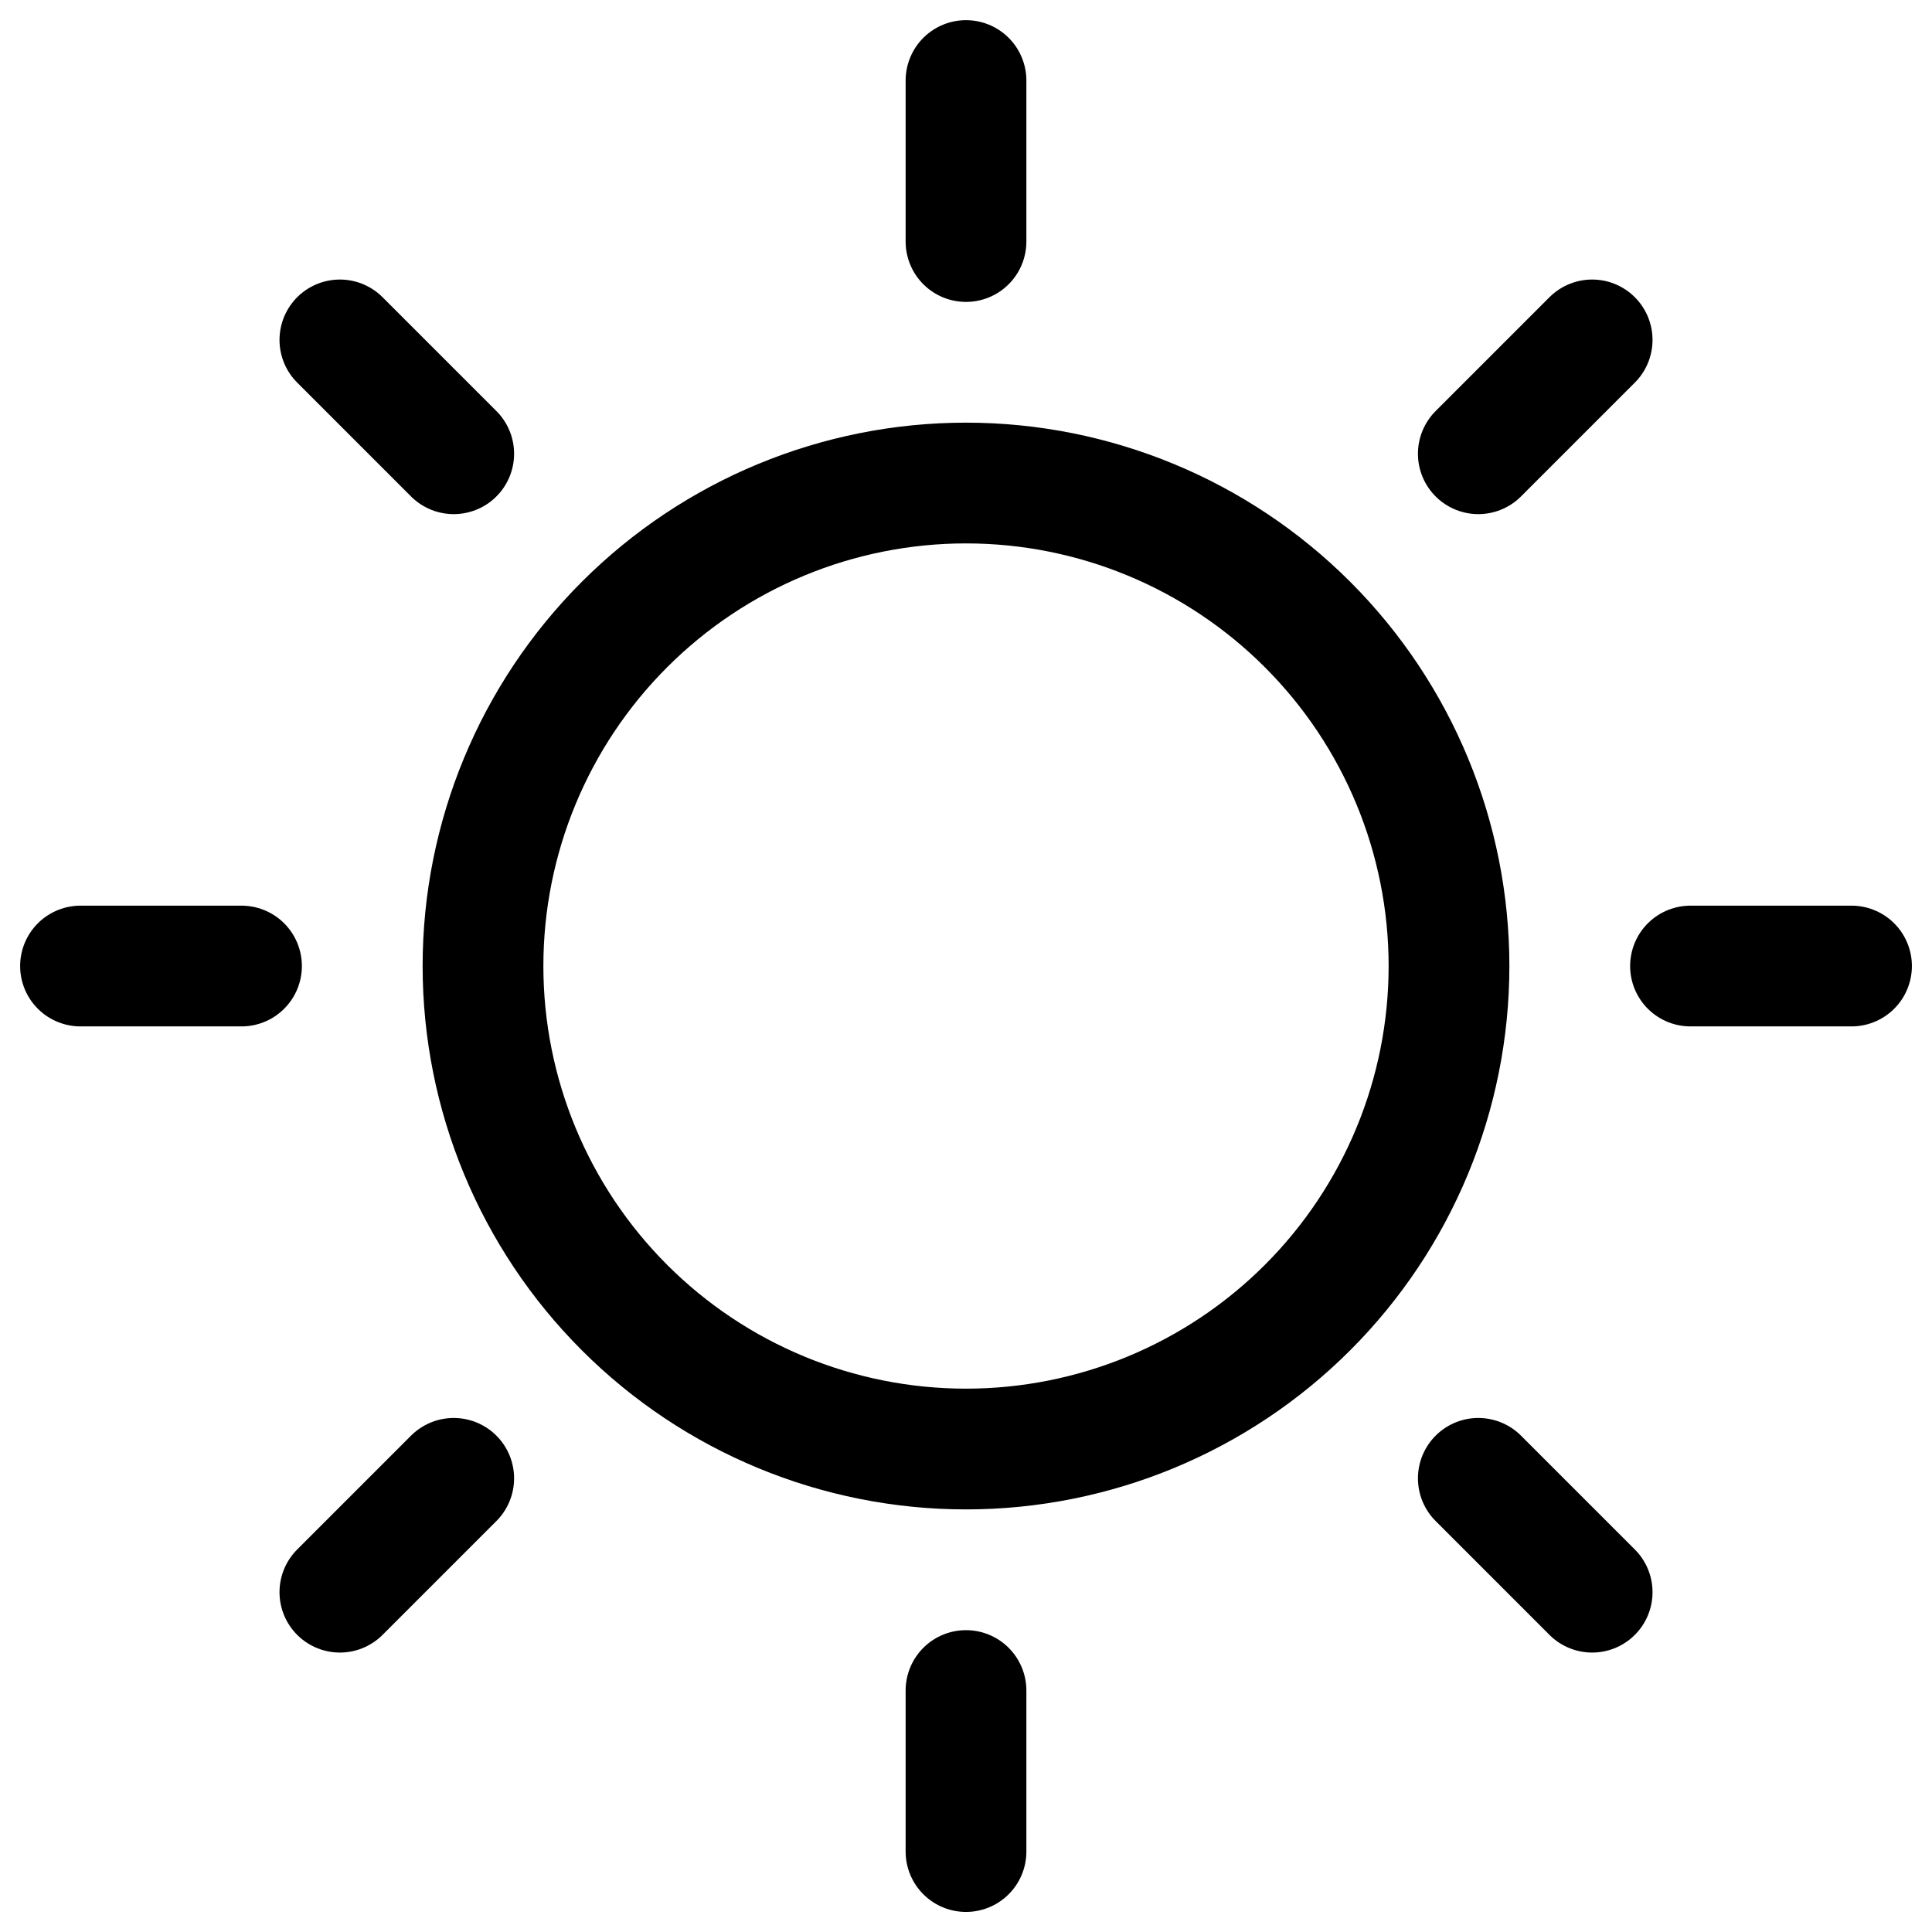 <svg width="64" height="64" viewBox="0 0 64 64" fill="none" xmlns="http://www.w3.org/2000/svg">
<mask id="mask0_1391_27938" style="mask-type:luminance" maskUnits="userSpaceOnUse" x="0" y="0" width="64" height="64">
<path d="M0 0H64V64H0V0Z" fill="white" style="fill:white;fill-opacity:1;"/>
</mask>
<g mask="url(#mask0_1391_27938)">
<path d="M8 32.001H2.667M61.334 32.001H56M32 56.001V61.335M32 2.668V8.001M15.03 48.972L11.259 52.743M52.742 11.26L48.971 15.031M15.03 15.031L11.259 11.26M52.742 52.743L48.971 48.972M48 32.001C48 36.245 46.315 40.314 43.314 43.315C40.313 46.316 36.244 48.001 32 48.001C27.757 48.001 23.687 46.316 20.687 43.315C17.686 40.314 16 36.245 16 32.001C16 27.758 17.686 23.688 20.687 20.688C23.687 17.687 27.757 16.001 32 16.001C36.244 16.001 40.313 17.687 43.314 20.688C46.315 23.688 48 27.758 48 32.001Z" stroke="#0050A7" style="stroke:#0050A7;stroke:color(display-p3 0 0.315 0.656);stroke-opacity:1;" stroke-width="4" stroke-miterlimit="10" stroke-linecap="round" stroke-linejoin="round"/>
</g>
</svg>
